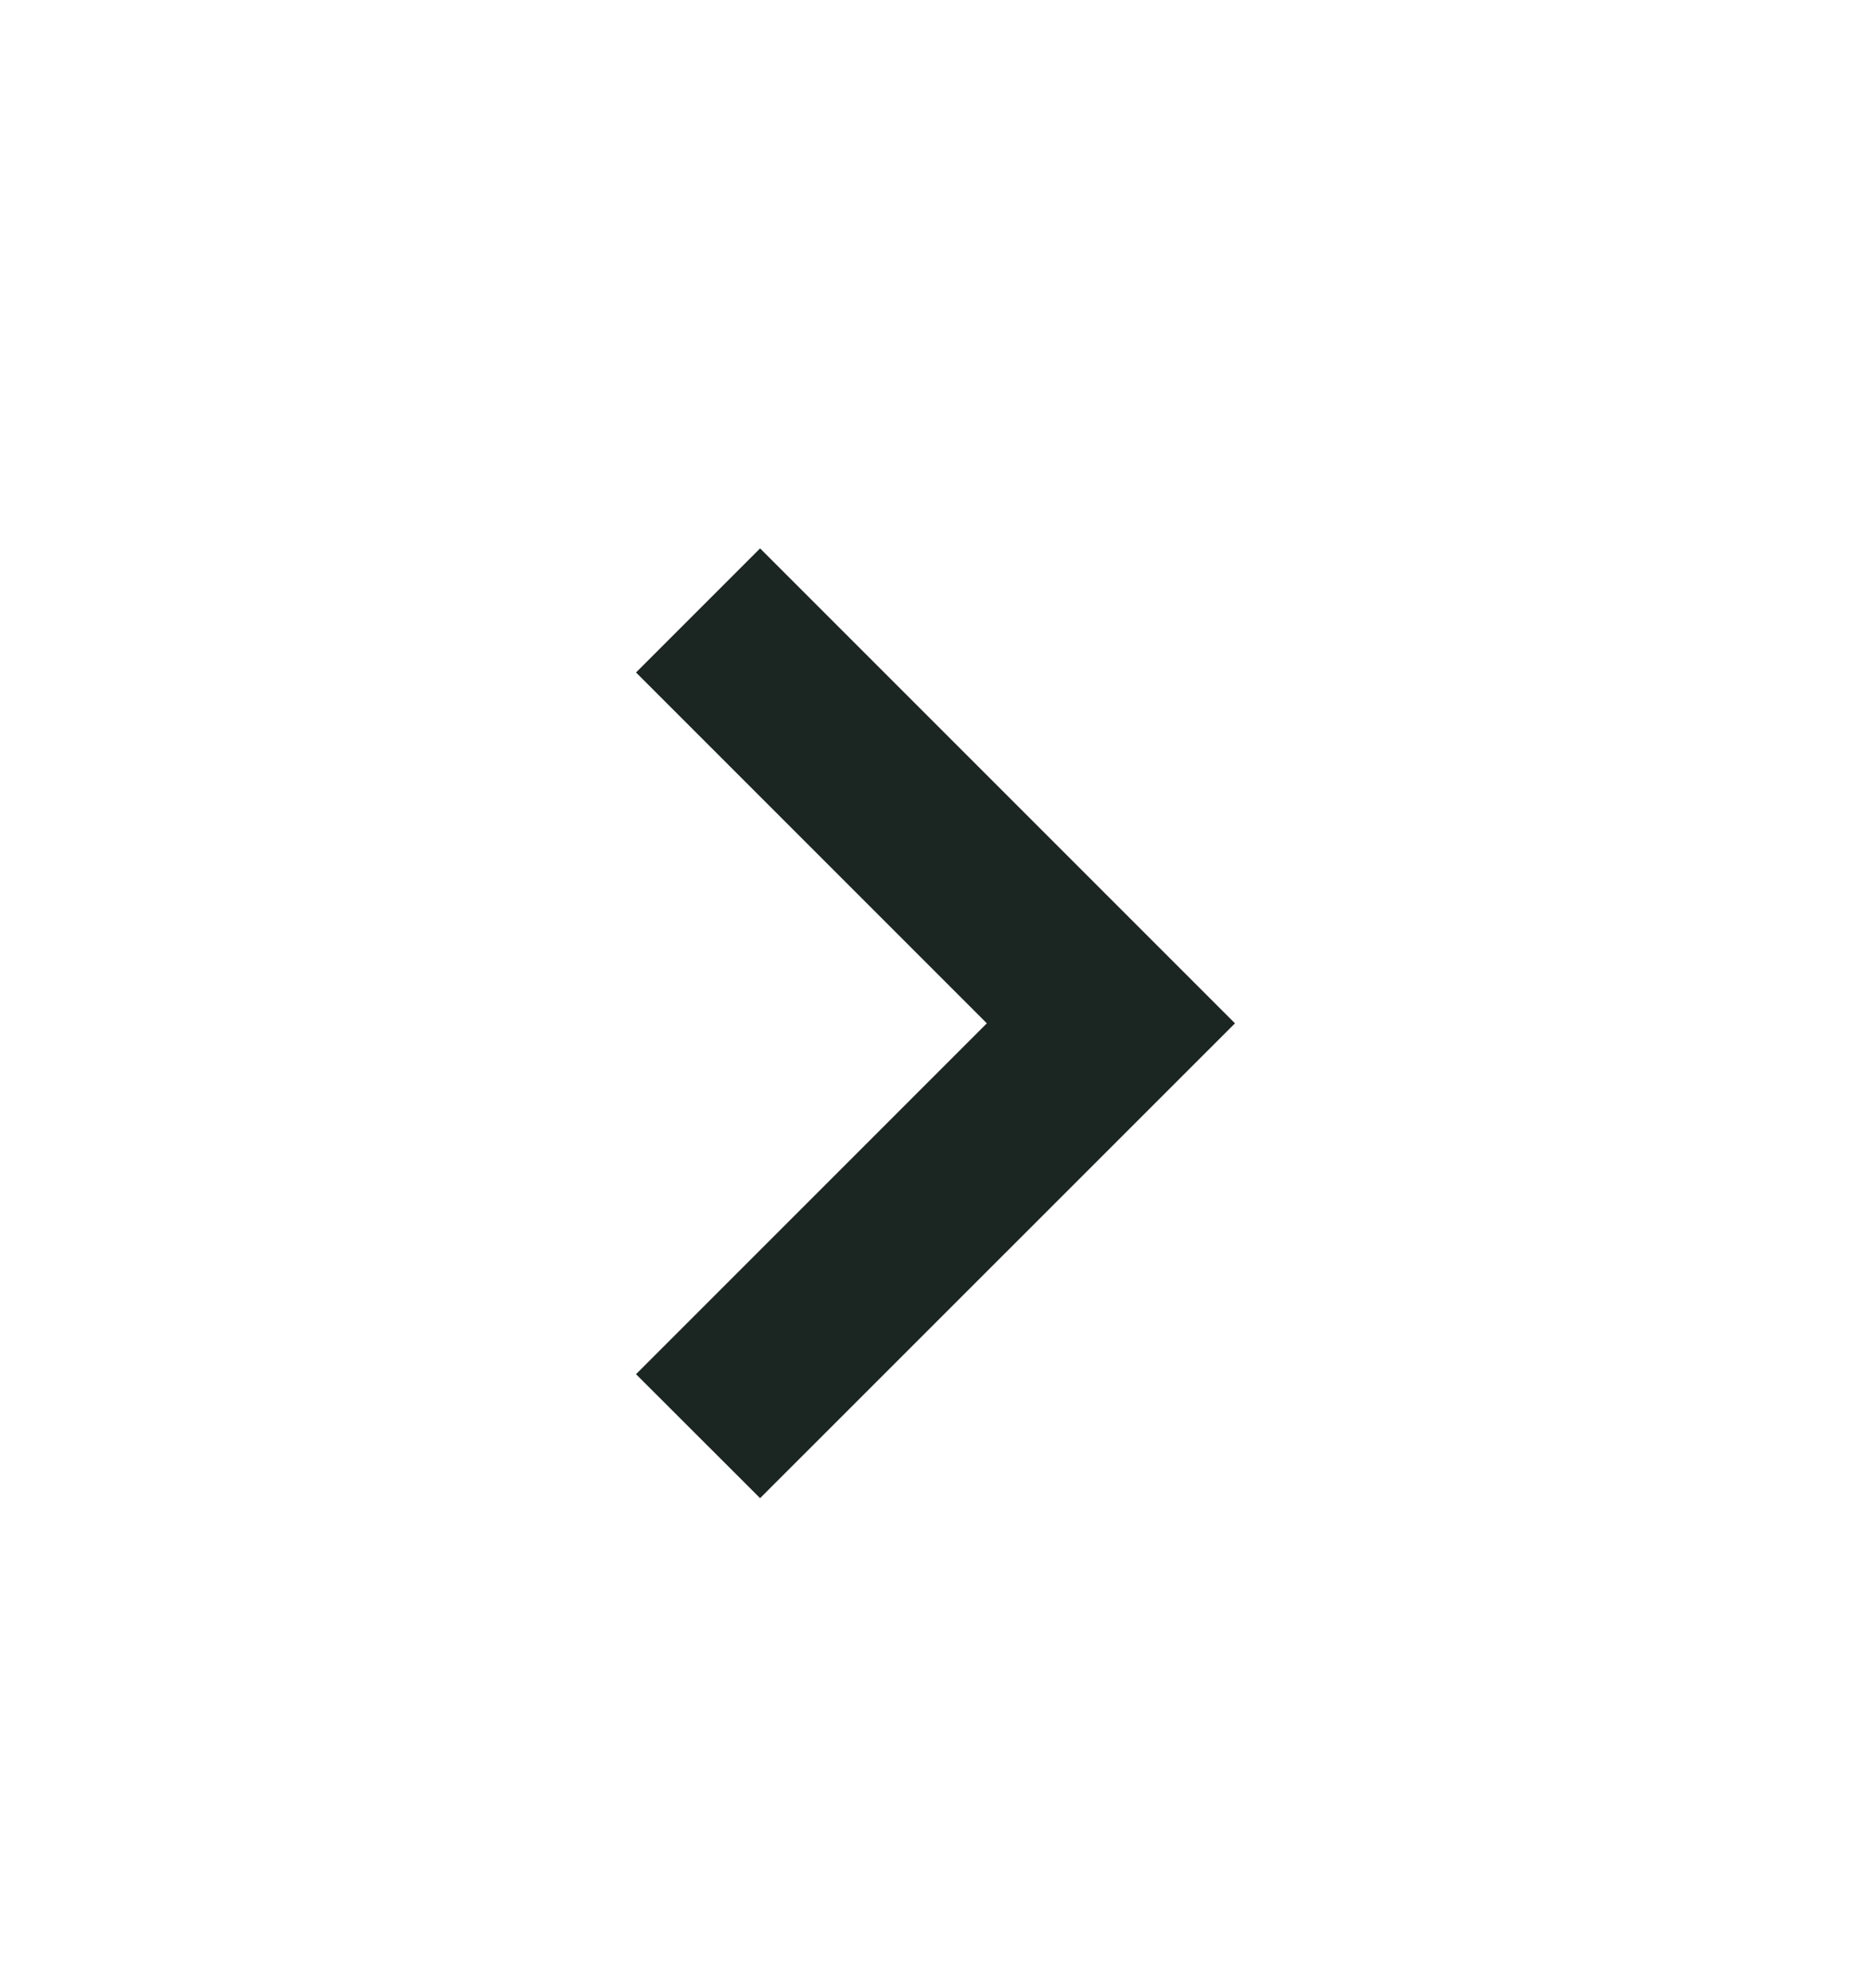 <svg width="16" height="17" viewBox="0 0 16 17" fill="none" xmlns="http://www.w3.org/2000/svg">
<path fill-rule="evenodd" clip-rule="evenodd" d="M5.439 11.75L8.439 8.75L5.439 5.75L6.5 4.689L10.561 8.75L6.5 12.81L5.439 11.75Z" fill="#1B2522"/>
</svg>
